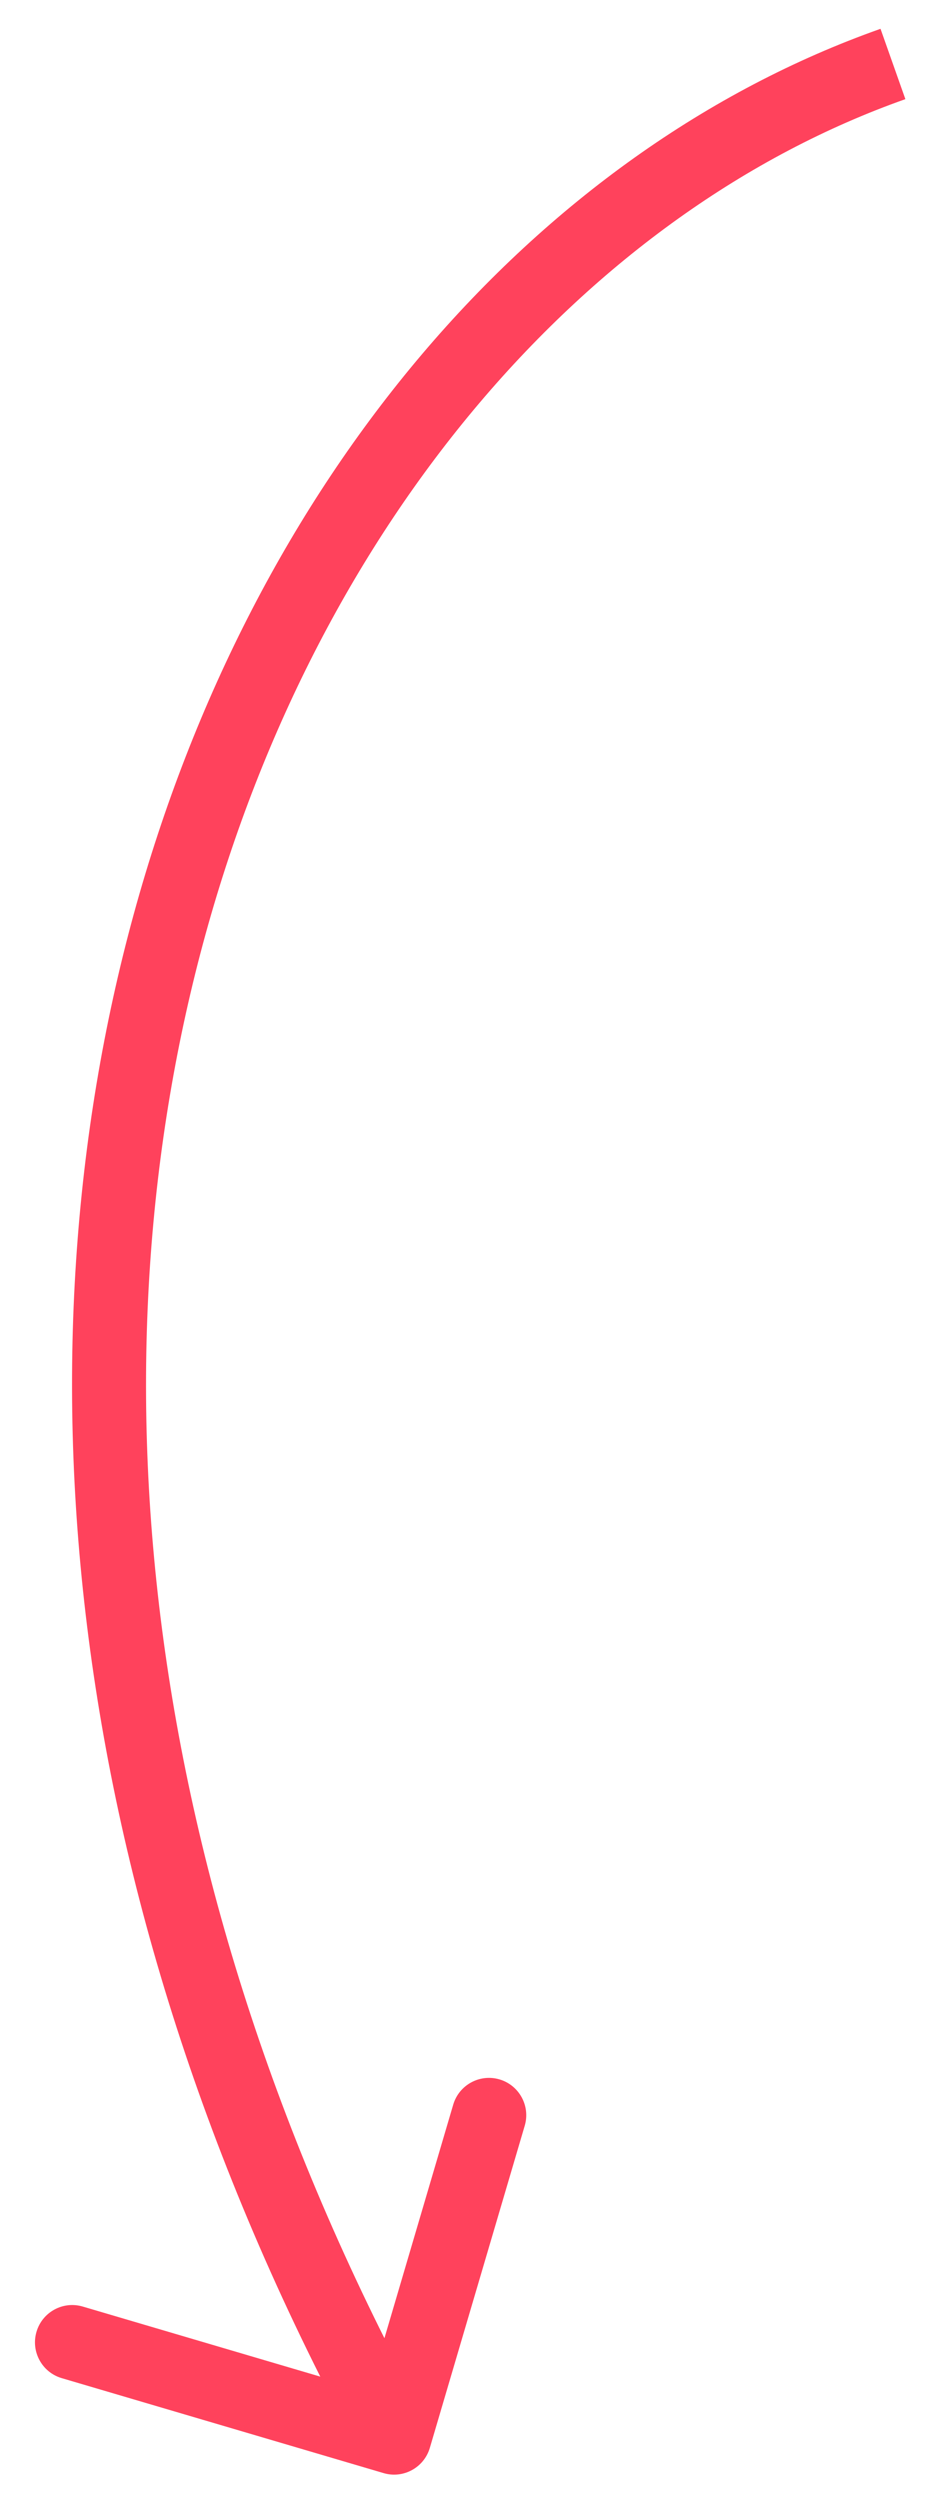 <svg width="25" height="67" viewBox="0 0 25 67" fill="none" xmlns="http://www.w3.org/2000/svg">
<path d="M11.53 65.603C11.374 66.133 10.818 66.436 10.288 66.279L1.655 63.734C1.126 63.578 0.823 63.022 0.979 62.492C1.135 61.962 1.691 61.659 2.221 61.816L9.895 64.078L12.157 56.405C12.313 55.875 12.87 55.572 13.399 55.728C13.929 55.885 14.232 56.441 14.075 56.971L11.53 65.603ZM24.286 2.657C7.259 8.679 -4.472 35.604 11.449 64.842L9.693 65.799C-6.617 35.848 5.069 7.333 23.619 0.772L24.286 2.657Z" fill="#FF425C"/>
</svg>
